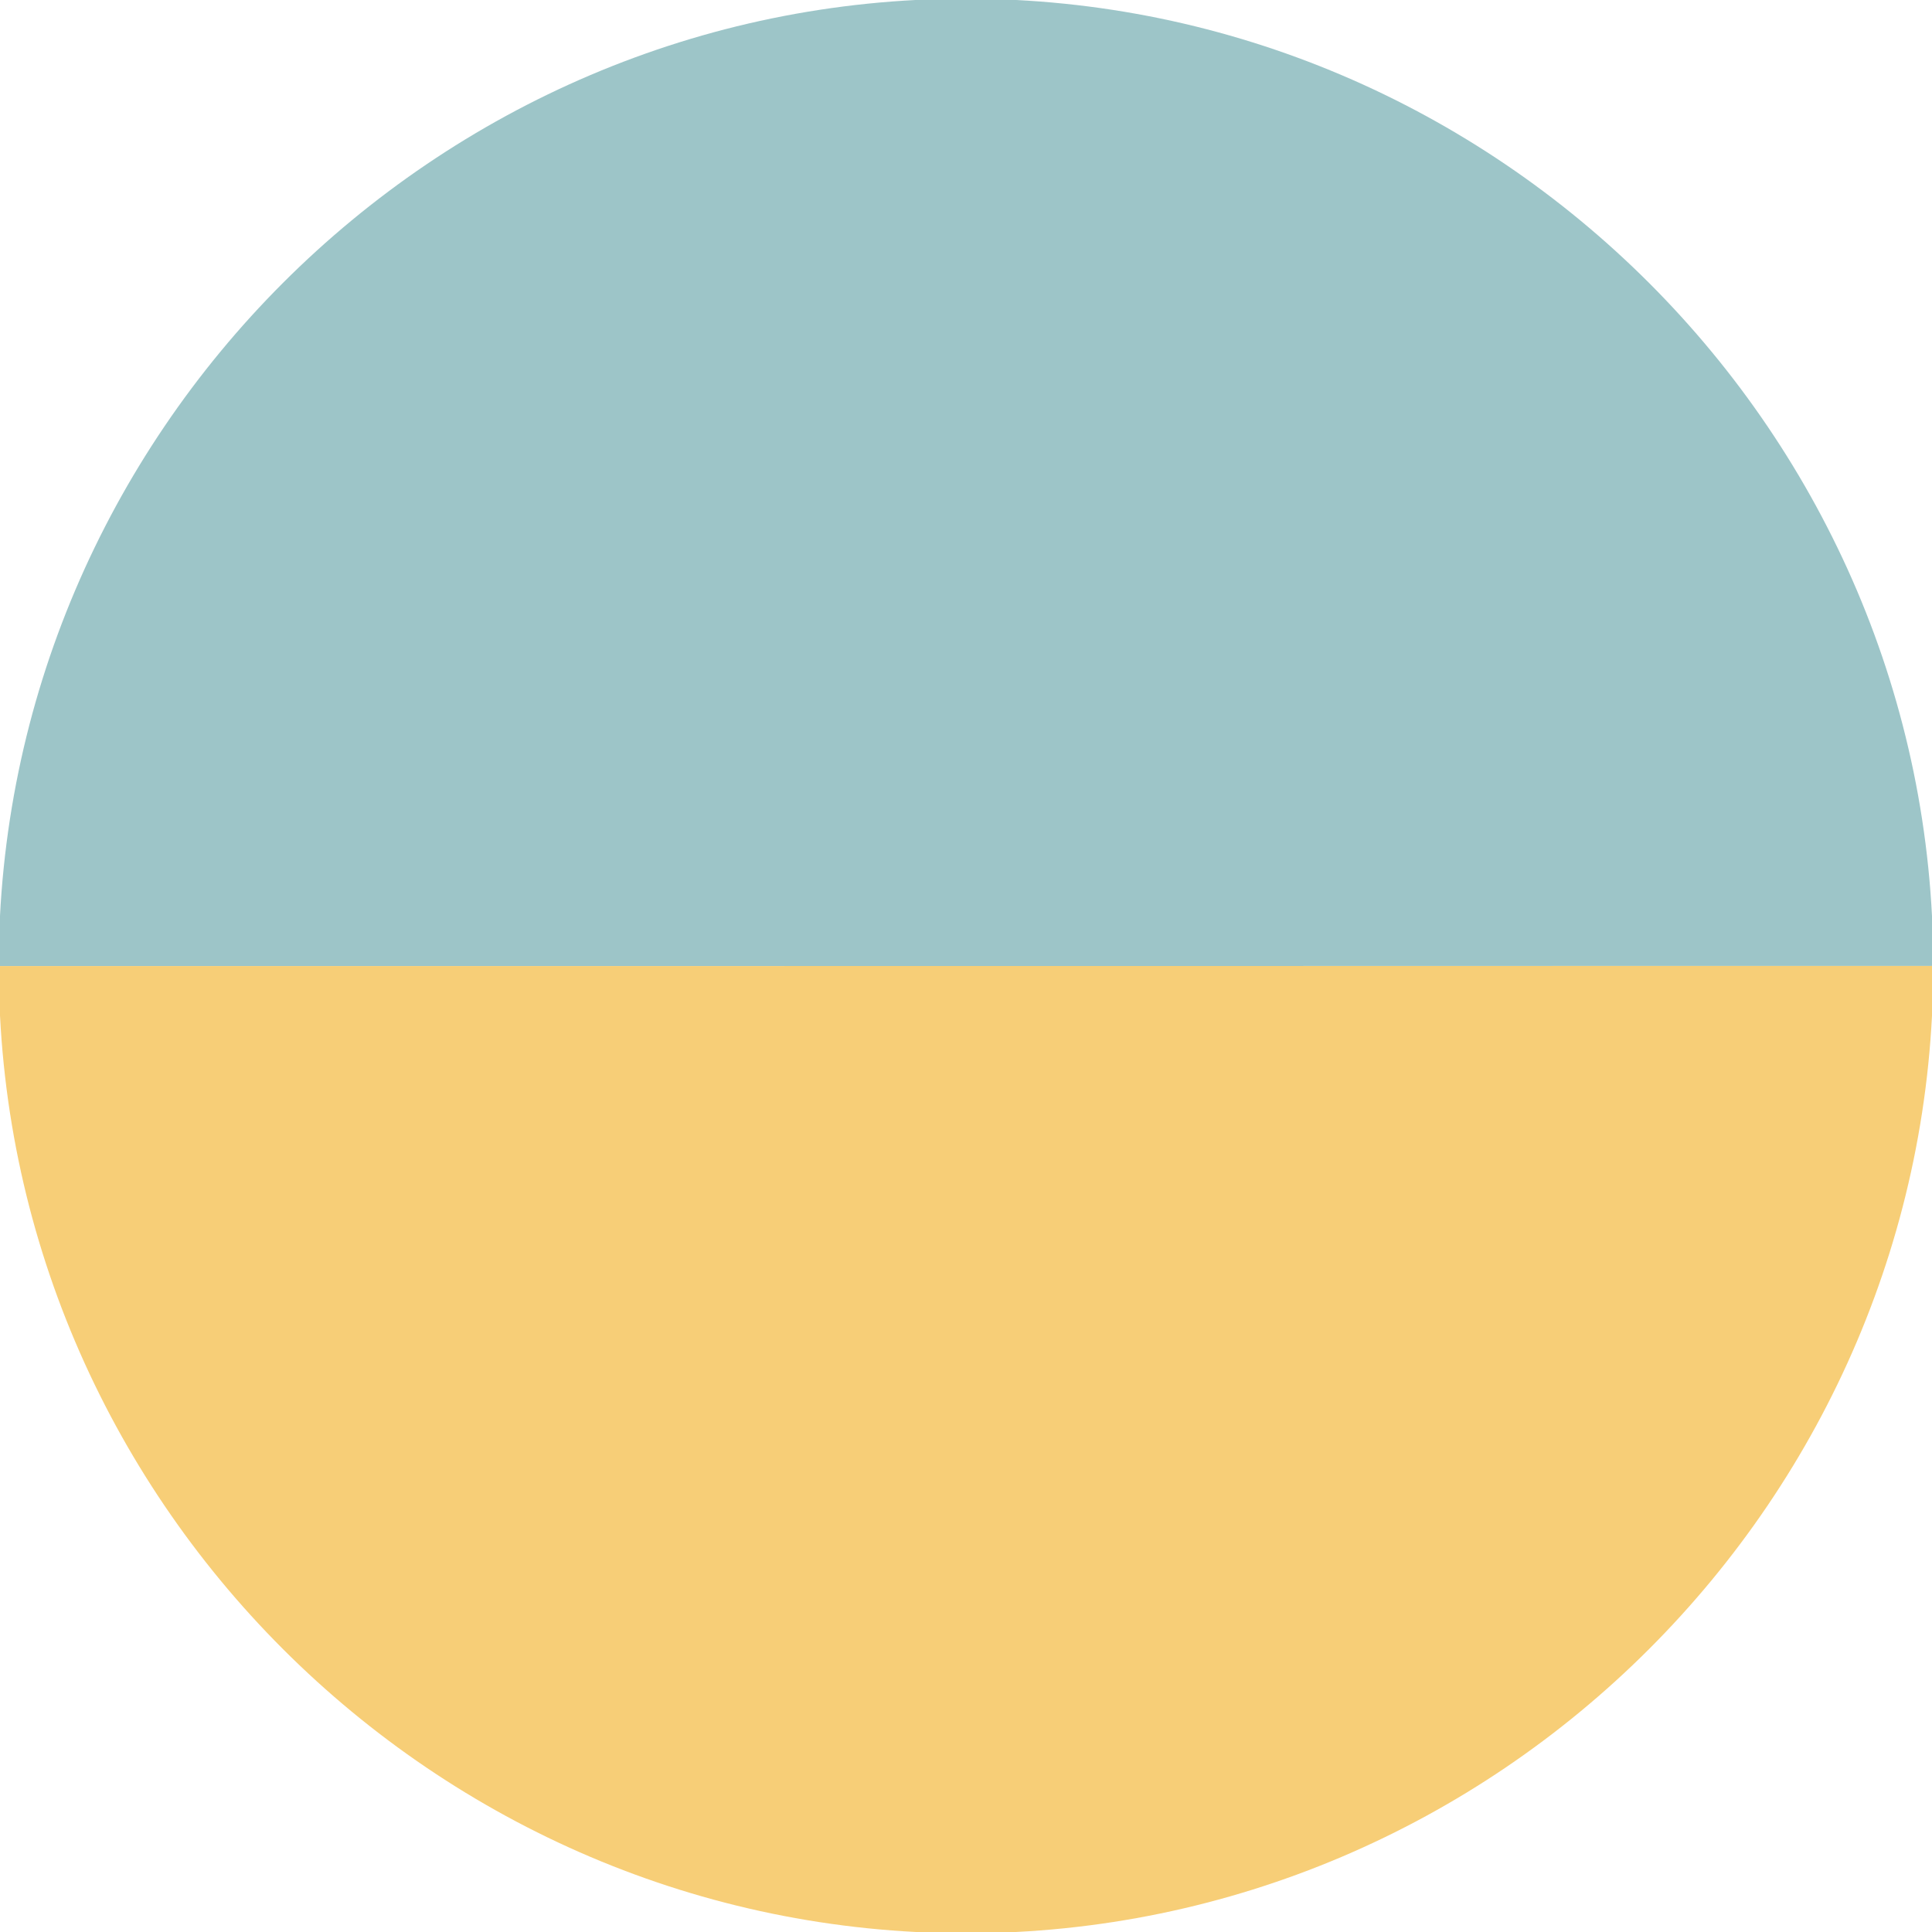 <svg height="75pt" viewBox="0 0 75 75" width="75pt" xmlns="http://www.w3.org/2000/svg" xmlns:xlink="http://www.w3.org/1999/xlink"><clipPath id="a"><path d="m0 0h75v75h-75z"/></clipPath><g clip-path="url(#a)"><path d="m75.05 37.498c0-20.641-16.906-37.547-37.549-37.549-20.644-.003-37.547 16.906-37.552 37.552z" fill="#9dc5c8"/><path d="m37.498 75.05c20.646 0 37.55-16.903 37.552-37.552l-75.099.005c.003 20.644 16.906 37.547 37.547 37.547z" fill="#f7ce77"/></g></svg>